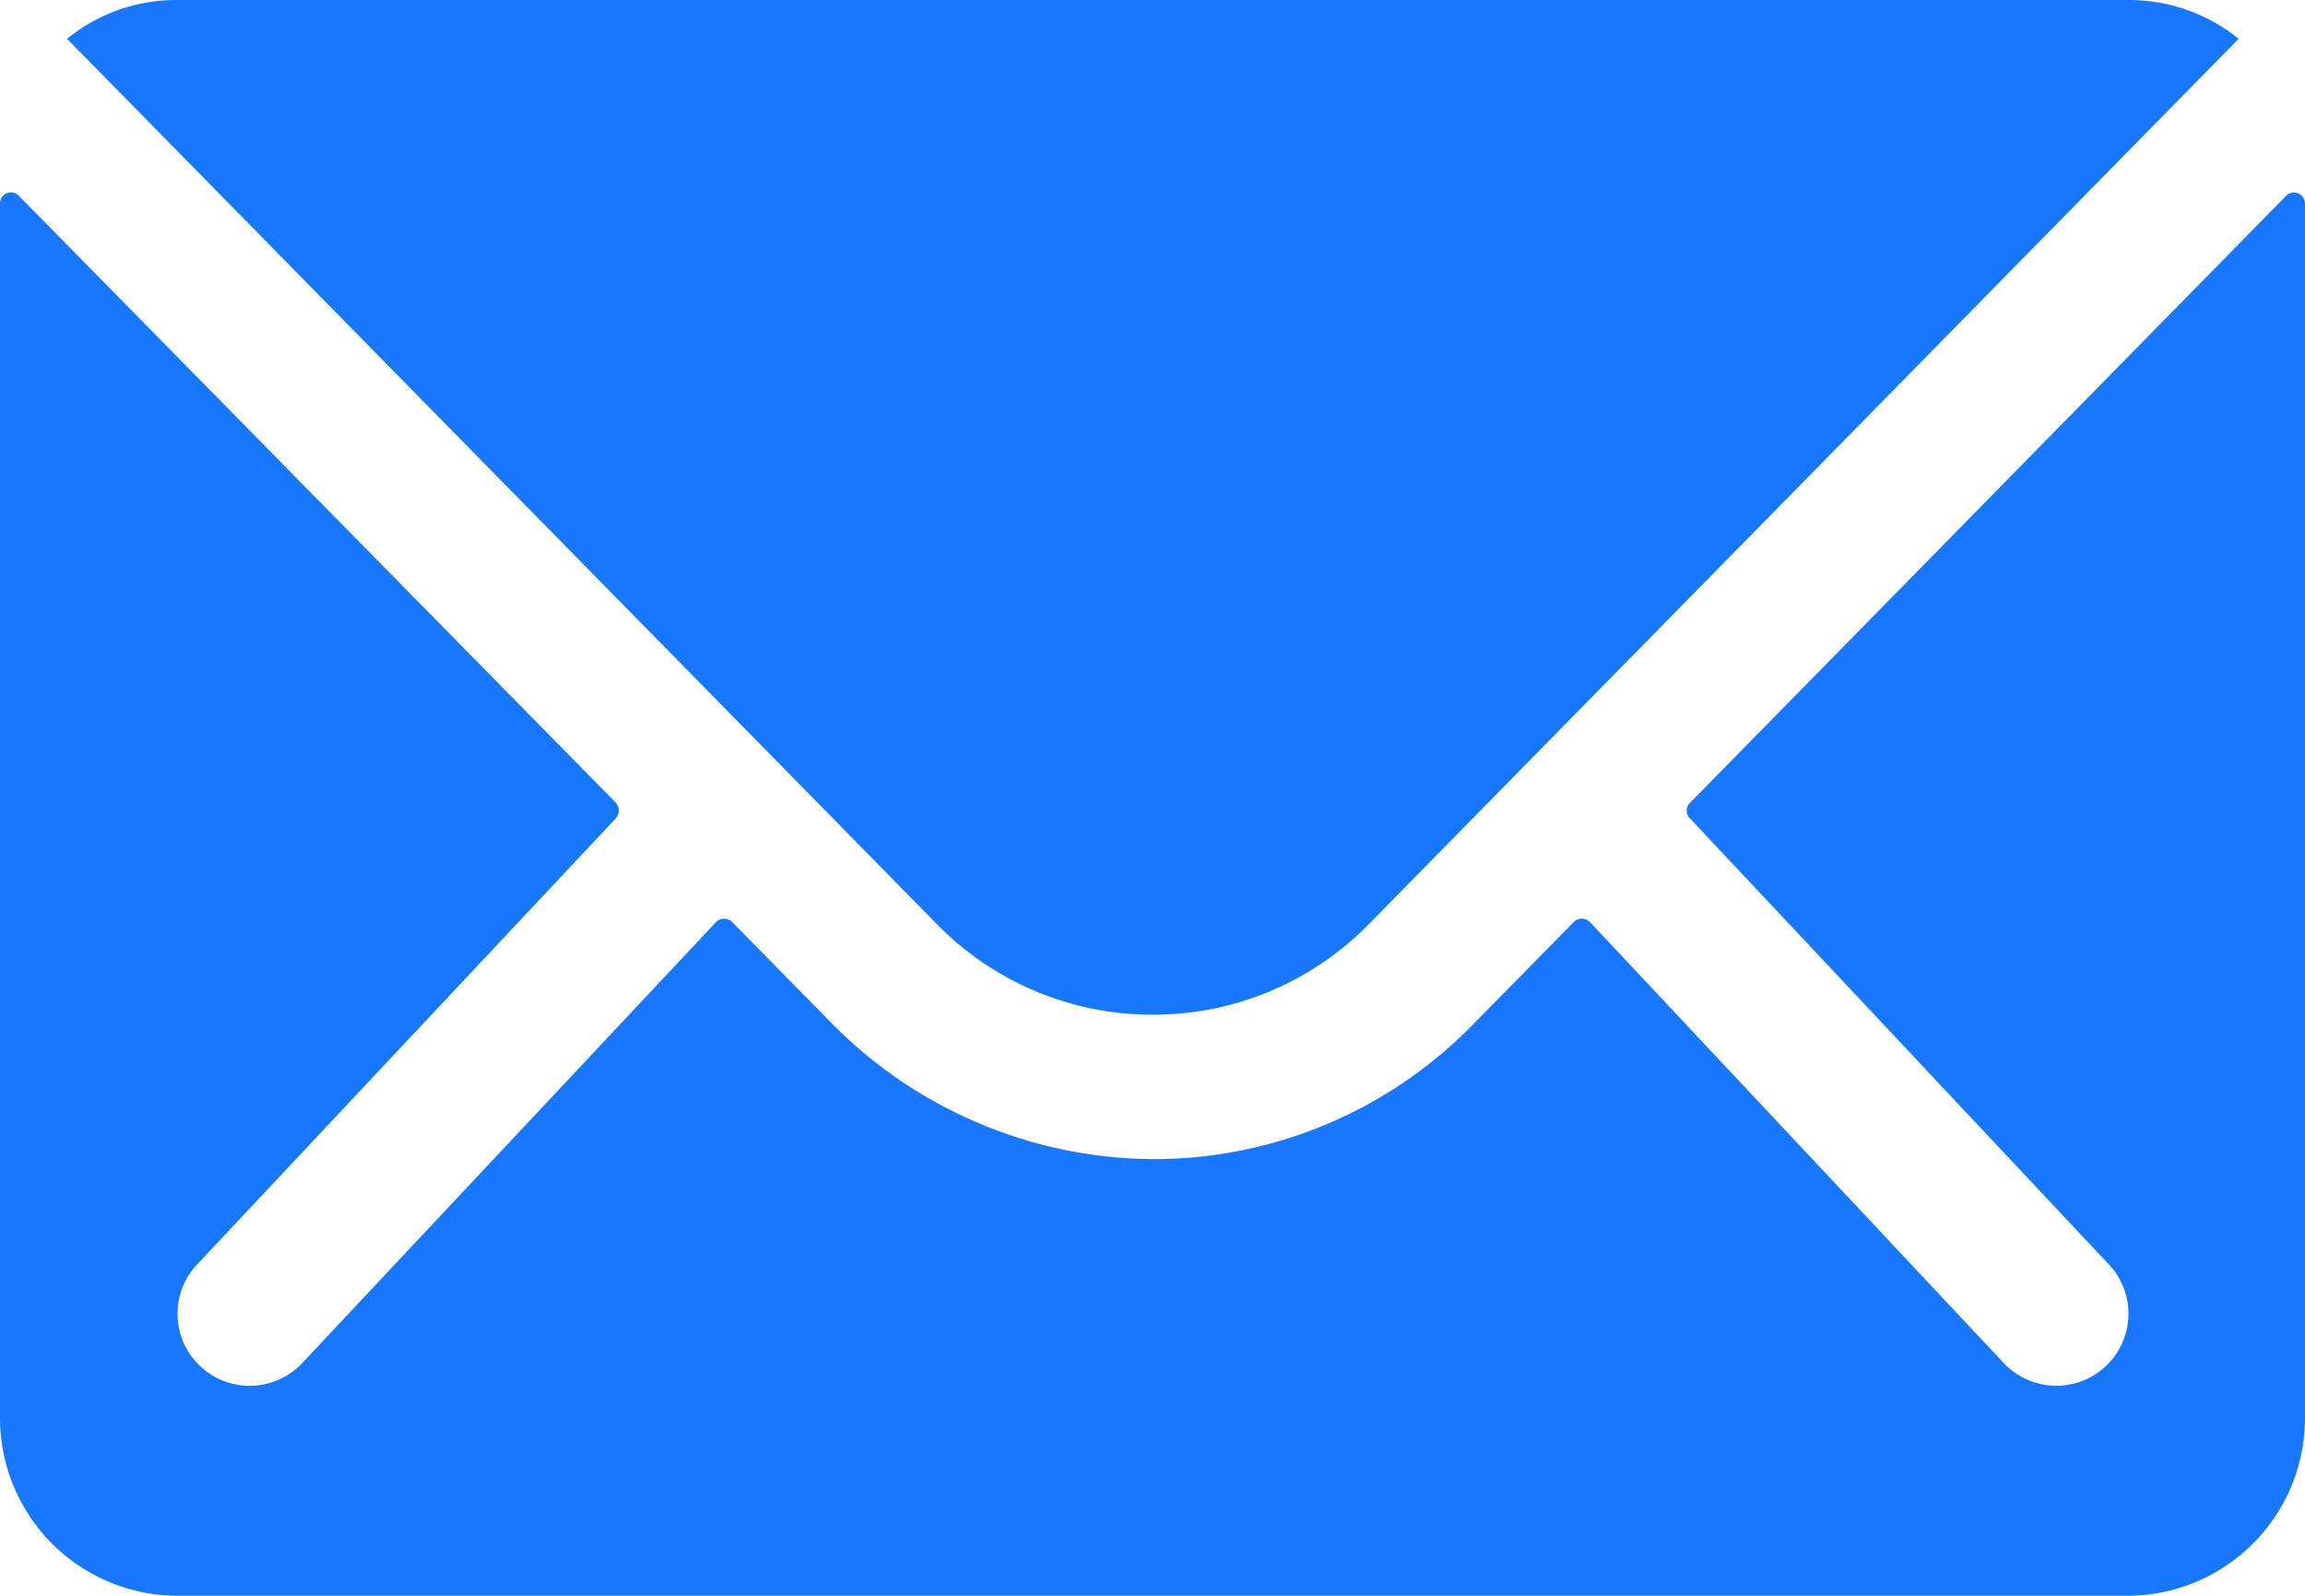 <svg xmlns="http://www.w3.org/2000/svg" width="55.485" height="38.413" viewBox="0 0 55.485 38.413">
  <g id="Icon_ionic-ios-mail" data-name="Icon ionic-ios-mail" transform="translate(0)">
    <path id="Path_13" data-name="Path 13" d="M58.406,10.4,44.055,25.014a.258.258,0,0,0,0,.373L54.1,36.084a1.731,1.731,0,0,1,0,2.454,1.739,1.739,0,0,1-2.454,0l-10-10.657a.274.274,0,0,0-.387,0l-2.441,2.481a10.739,10.739,0,0,1-7.656,3.228,10.954,10.954,0,0,1-7.816-3.321l-2.347-2.387a.274.274,0,0,0-.387,0l-10,10.657a1.739,1.739,0,0,1-2.454,0,1.731,1.731,0,0,1,0-2.454l10.043-10.7a.284.284,0,0,0,0-.373L3.828,10.4a.263.263,0,0,0-.453.187v29.25A4.281,4.281,0,0,0,7.643,44.1H54.592a4.281,4.281,0,0,0,4.268-4.268V10.583A.267.267,0,0,0,58.406,10.4Z" transform="translate(-3.375 -5.688)" fill="#1778ff"/>
    <path id="Path_14" data-name="Path 14" d="M30.354,32.3a7.251,7.251,0,0,0,5.215-2.187L56.5,8.809a4.192,4.192,0,0,0-2.641-.934H6.867a4.164,4.164,0,0,0-2.641.934l20.927,21.3A7.252,7.252,0,0,0,30.354,32.3Z" transform="translate(-2.612 -7.875)" fill="#1778ff"/>
  </g>
</svg>
